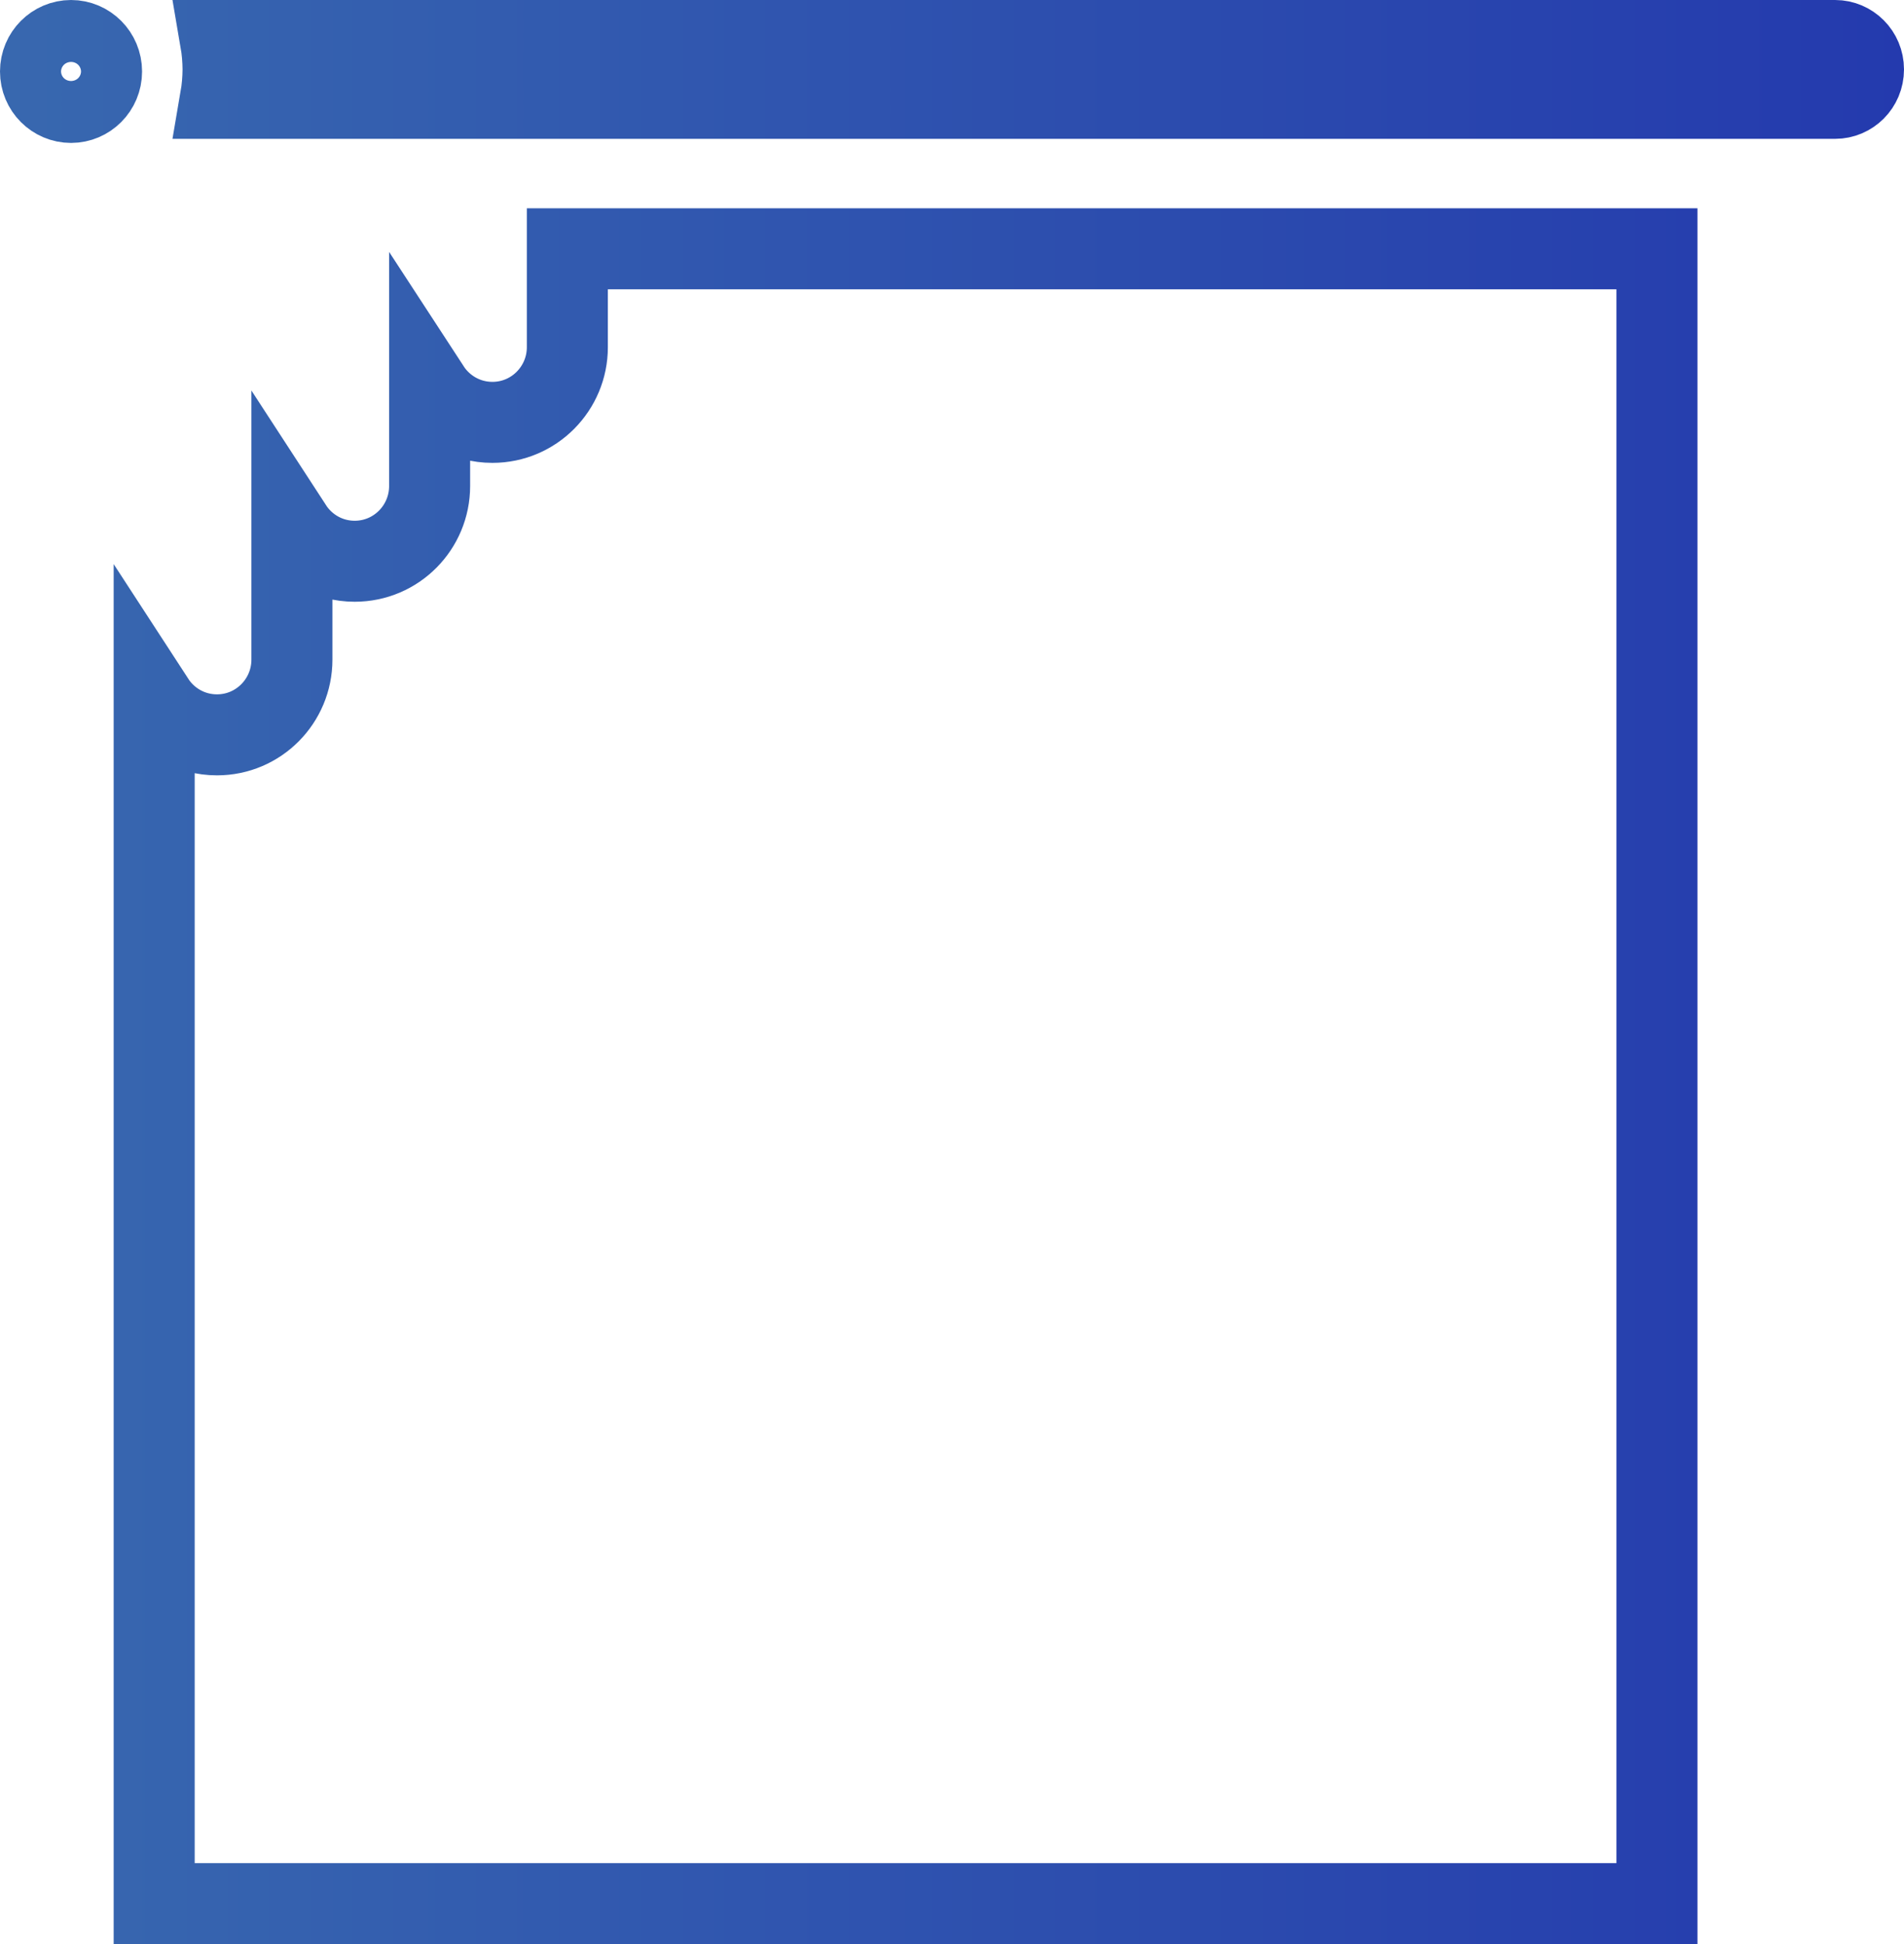 <svg width="47" height="48" viewBox="0 0 47 48" fill="none" xmlns="http://www.w3.org/2000/svg">
<path d="M5.444 2.428C5.484 2.195 5.504 1.958 5.506 1.72L5.506 1.72L5.506 1.709C5.504 1.47 5.484 1.233 5.444 1H45.3C45.679 1 46 1.312 46 1.714C46 2.117 45.679 2.428 45.3 2.428H5.444ZM3.806 47V17.3C4.135 17.806 4.703 18.143 5.356 18.143C6.385 18.143 7.206 17.304 7.206 16.286V13.014C7.535 13.52 8.103 13.857 8.755 13.857C9.785 13.857 10.605 13.018 10.605 12V9.586C10.934 10.091 11.503 10.428 12.155 10.428C13.184 10.428 14.005 9.589 14.005 8.572V6.143H40.901V47H3.806ZM2.507 1.765C2.507 2.193 2.164 2.529 1.754 2.529C1.343 2.529 1 2.193 1 1.765C1 1.337 1.343 1 1.754 1C2.164 1 2.507 1.337 2.507 1.765Z" stroke="url(#paint0_linear)" stroke-width="2"/>
<defs>
<linearGradient id="paint0_linear" x1="0" y1="0" x2="47" y2="0" gradientUnits="userSpaceOnUse">
<stop stop-color="#3868AF"/>
<stop offset="1" stop-color="#243AAE"/>
</linearGradient>
</defs>
</svg>

